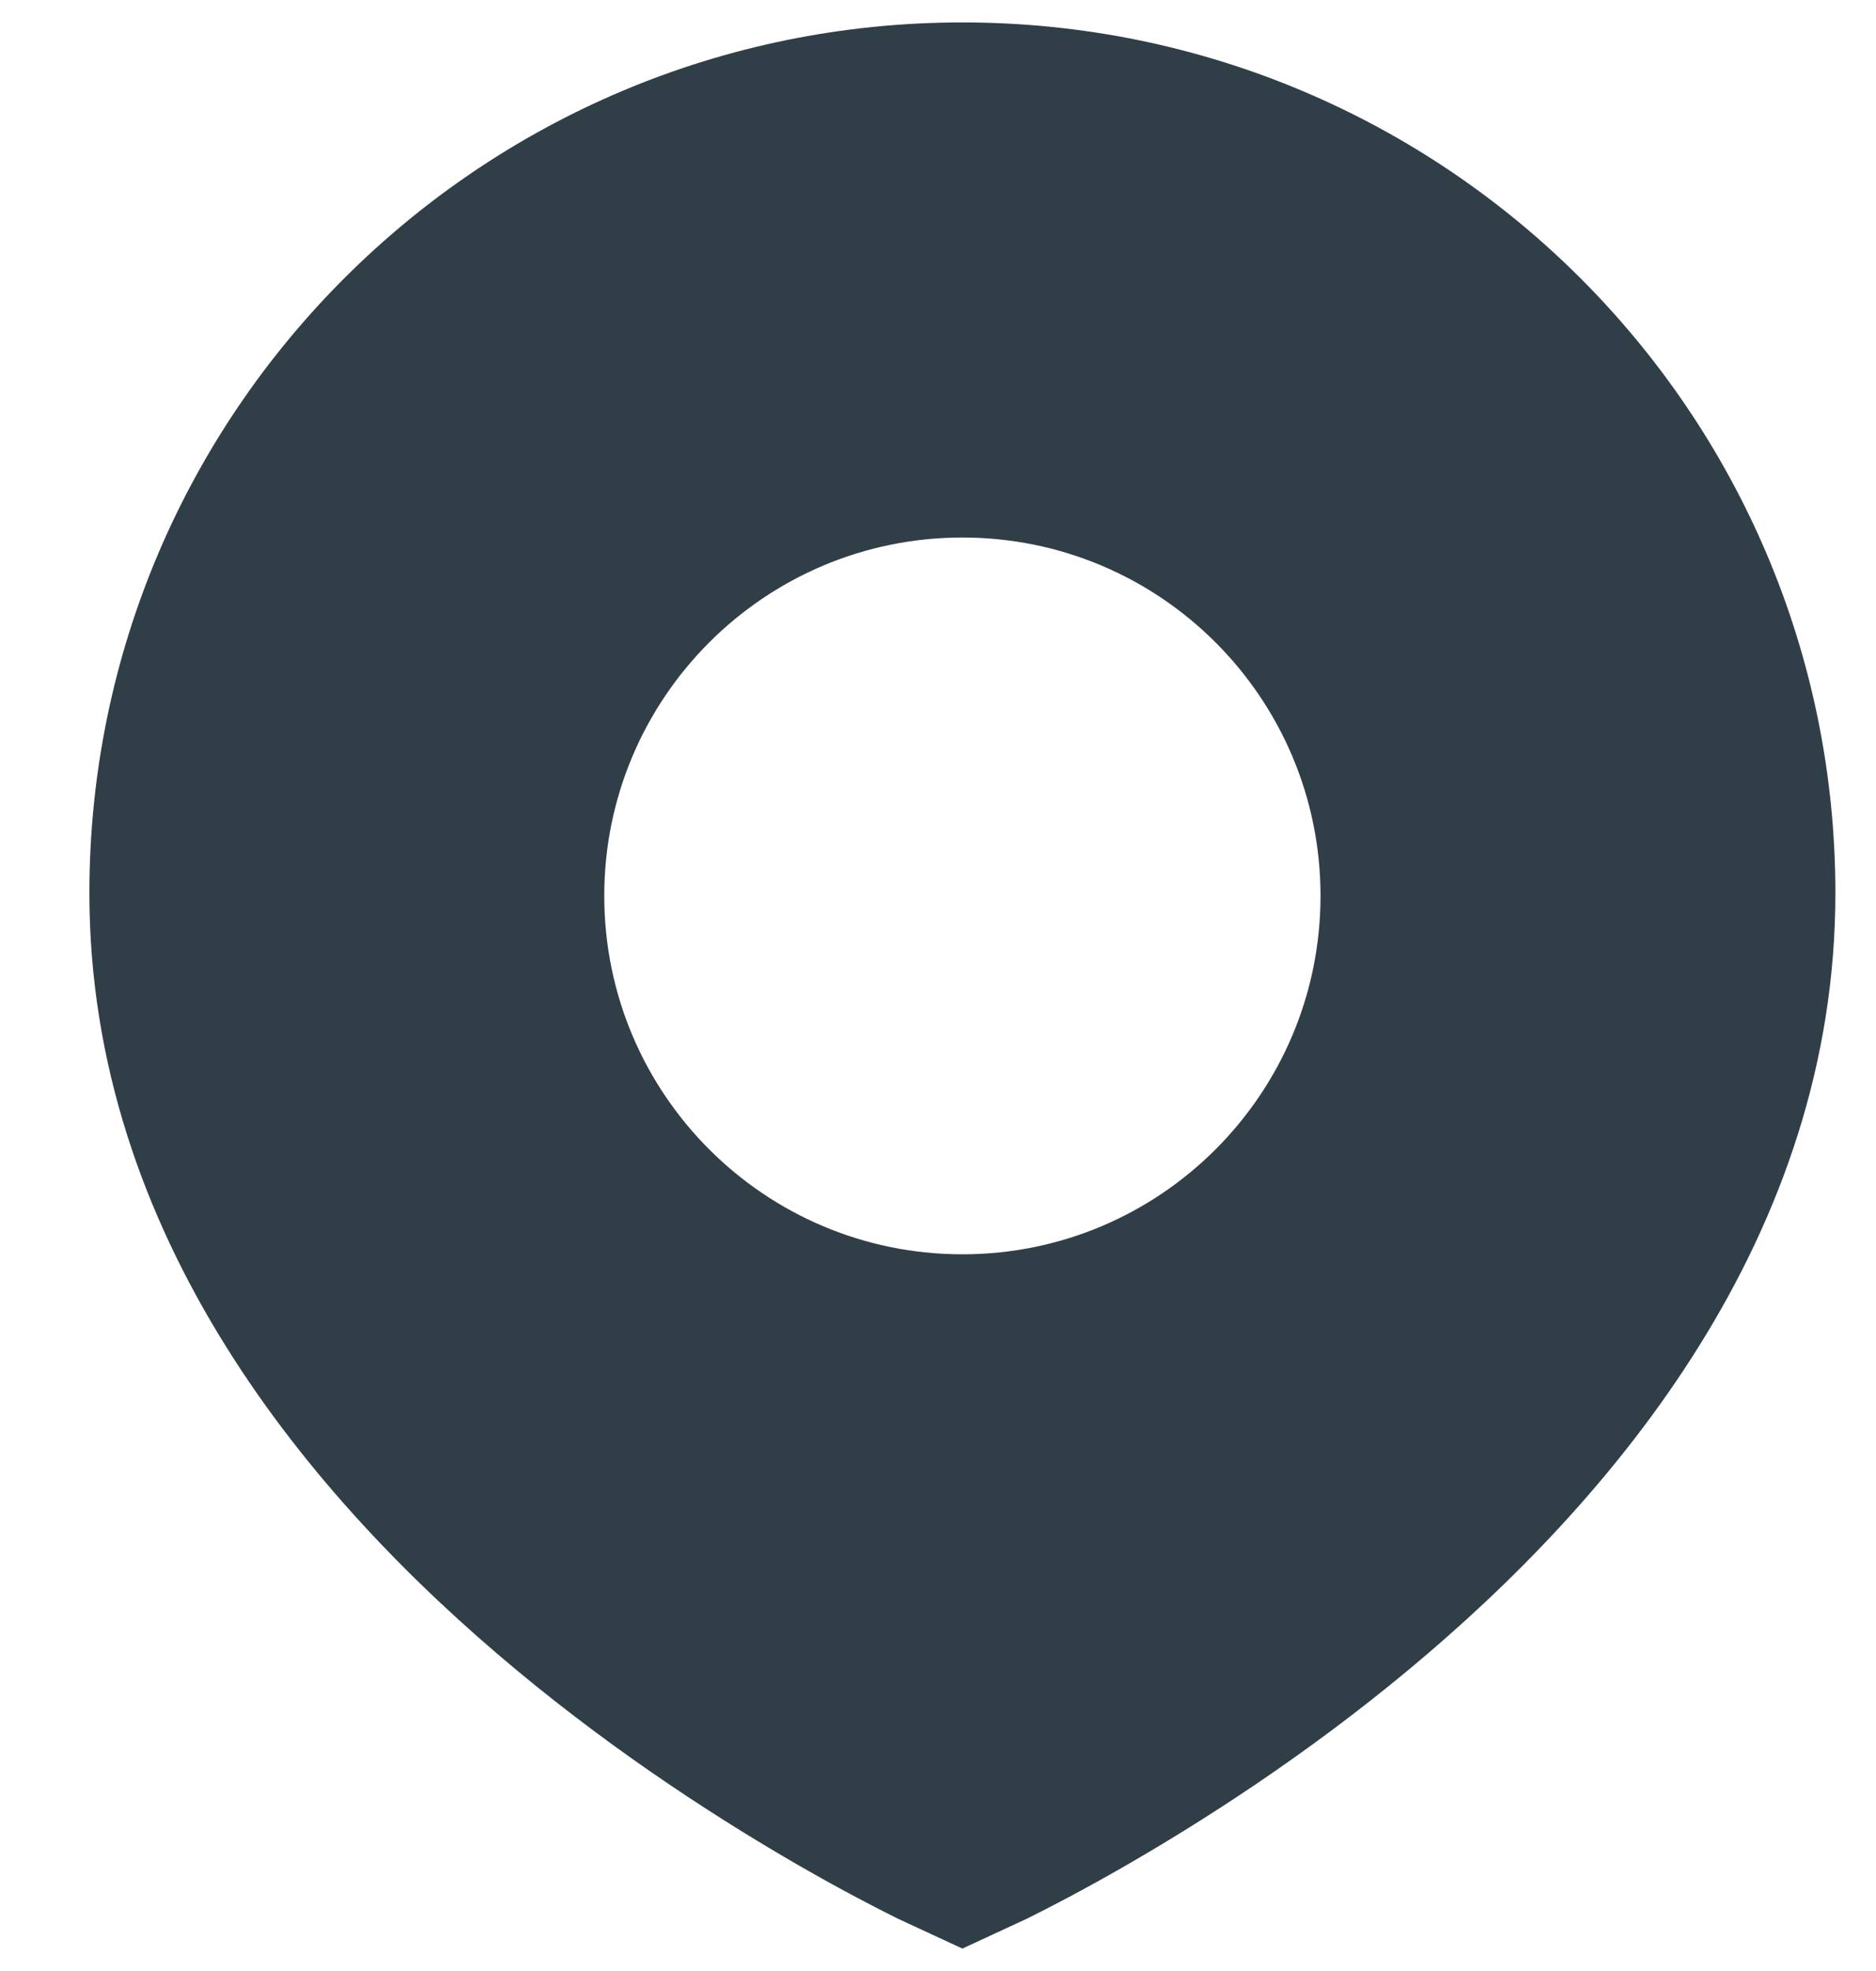 <?xml version="1.0" encoding="UTF-8"?> <svg xmlns="http://www.w3.org/2000/svg" width="20" height="21" viewBox="0 0 20 21" fill="none"><path fill-rule="evenodd" clip-rule="evenodd" d="M8.561 19.901C8.977 20.139 9.325 20.32 9.571 20.442L10.26 20.761L10.949 20.442C11.195 20.32 11.543 20.139 11.959 19.901C12.789 19.425 13.9 18.719 15.014 17.793C17.218 15.963 19.567 13.164 19.567 9.515C19.567 4.392 15.4 0.239 10.26 0.239C5.12 0.239 0.953 4.392 0.953 9.515C0.953 13.164 3.302 15.963 5.506 17.793C6.62 18.719 7.731 19.425 8.561 19.901ZM10.26 5.727C8.151 5.727 6.442 7.437 6.442 9.545C6.442 11.654 8.151 13.364 10.26 13.364C12.369 13.364 14.078 11.654 14.078 9.545C14.078 7.437 12.369 5.727 10.26 5.727Z" fill="#303E48"></path></svg> 